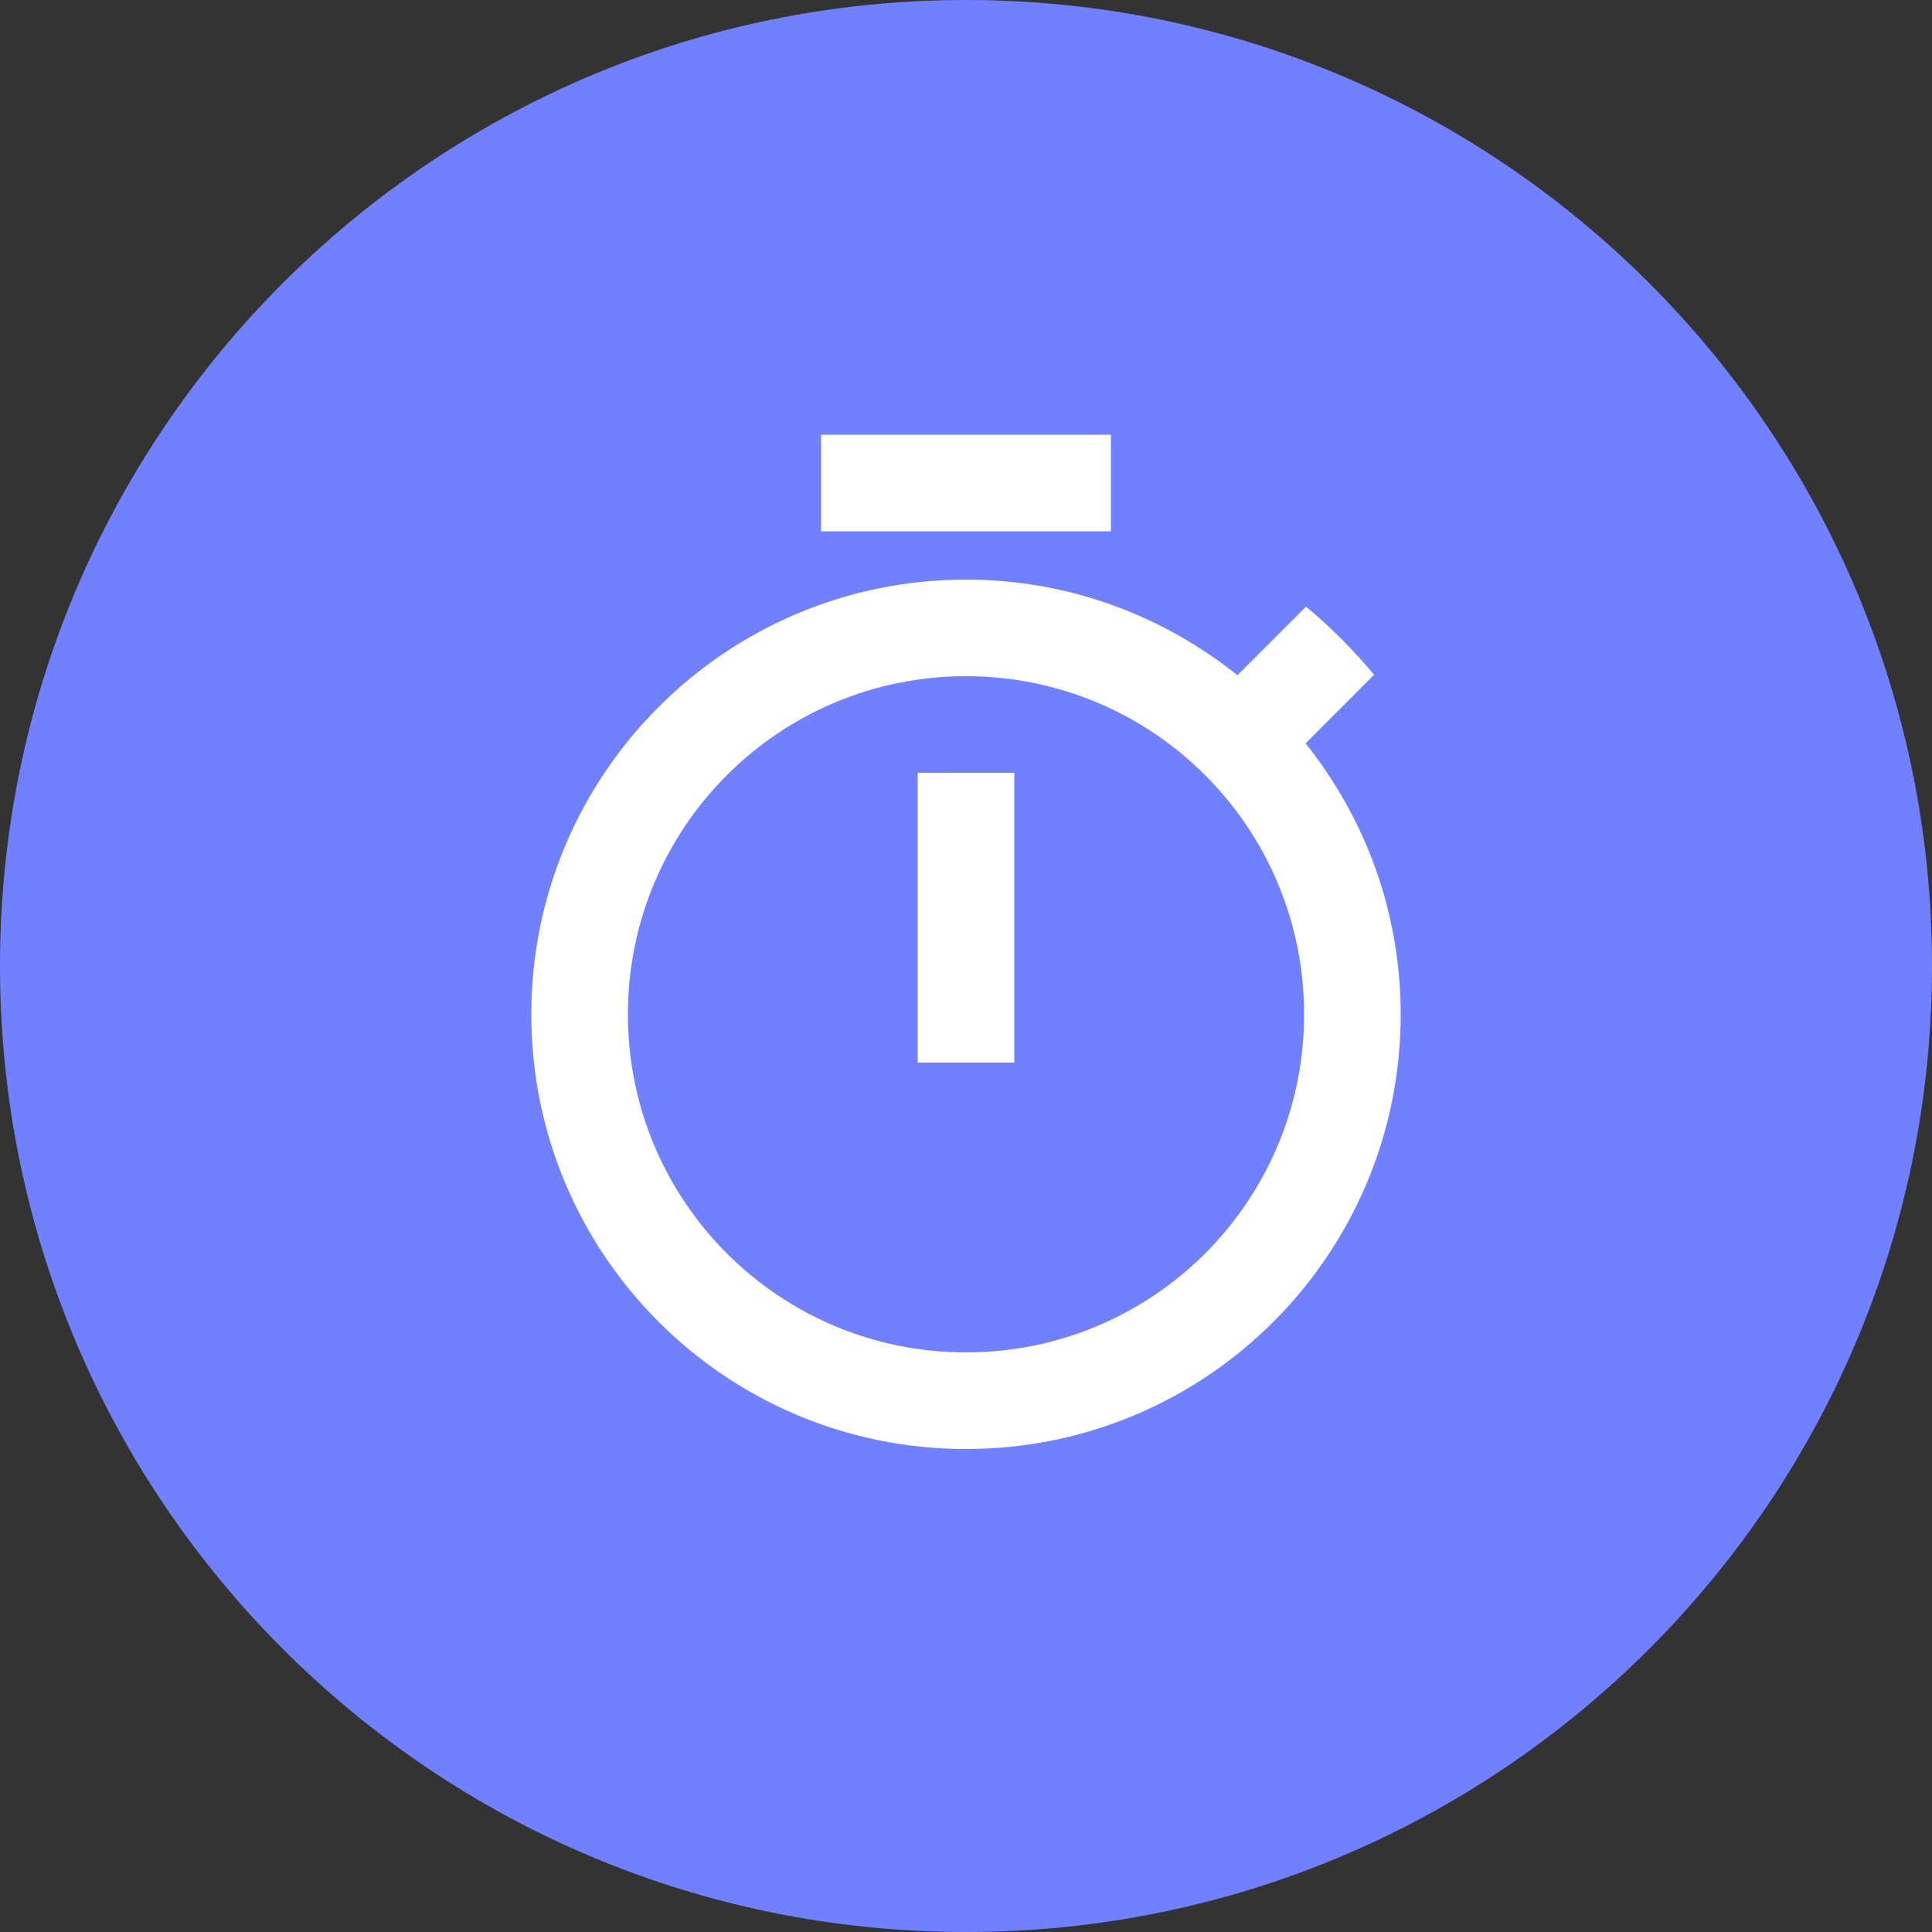 <svg width="30" height="30" viewBox="0 0 30 30" fill="none" xmlns="http://www.w3.org/2000/svg">
<rect x="0" y="0" width="30" height="30" fill="#333333" stroke="none"/>
<path d="M0 15C0 6.716 6.716 0 15 0C23.284 0 30 6.716 30 15C30 23.284 23.284 30 15 30C6.716 30 0 23.284 0 15Z" fill="#7080FF"/>
<path d="M17.25 6.75H12.75V8.25H17.25V6.75ZM14.25 16.5H15.75V12H14.25V16.5ZM20.273 11.543L21.337 10.477C21.015 10.095 20.663 9.735 20.28 9.42L19.215 10.485C18.052 9.555 16.59 9 15 9C11.273 9 8.25 12.023 8.25 15.75C8.25 19.477 11.265 22.5 15 22.5C18.735 22.5 21.75 19.477 21.75 15.75C21.75 14.16 21.195 12.697 20.273 11.543ZM15 21C12.098 21 9.75 18.652 9.75 15.75C9.75 12.848 12.098 10.5 15 10.5C17.902 10.5 20.25 12.848 20.25 15.75C20.25 18.652 17.902 21 15 21Z" fill="white"/>
</svg>
